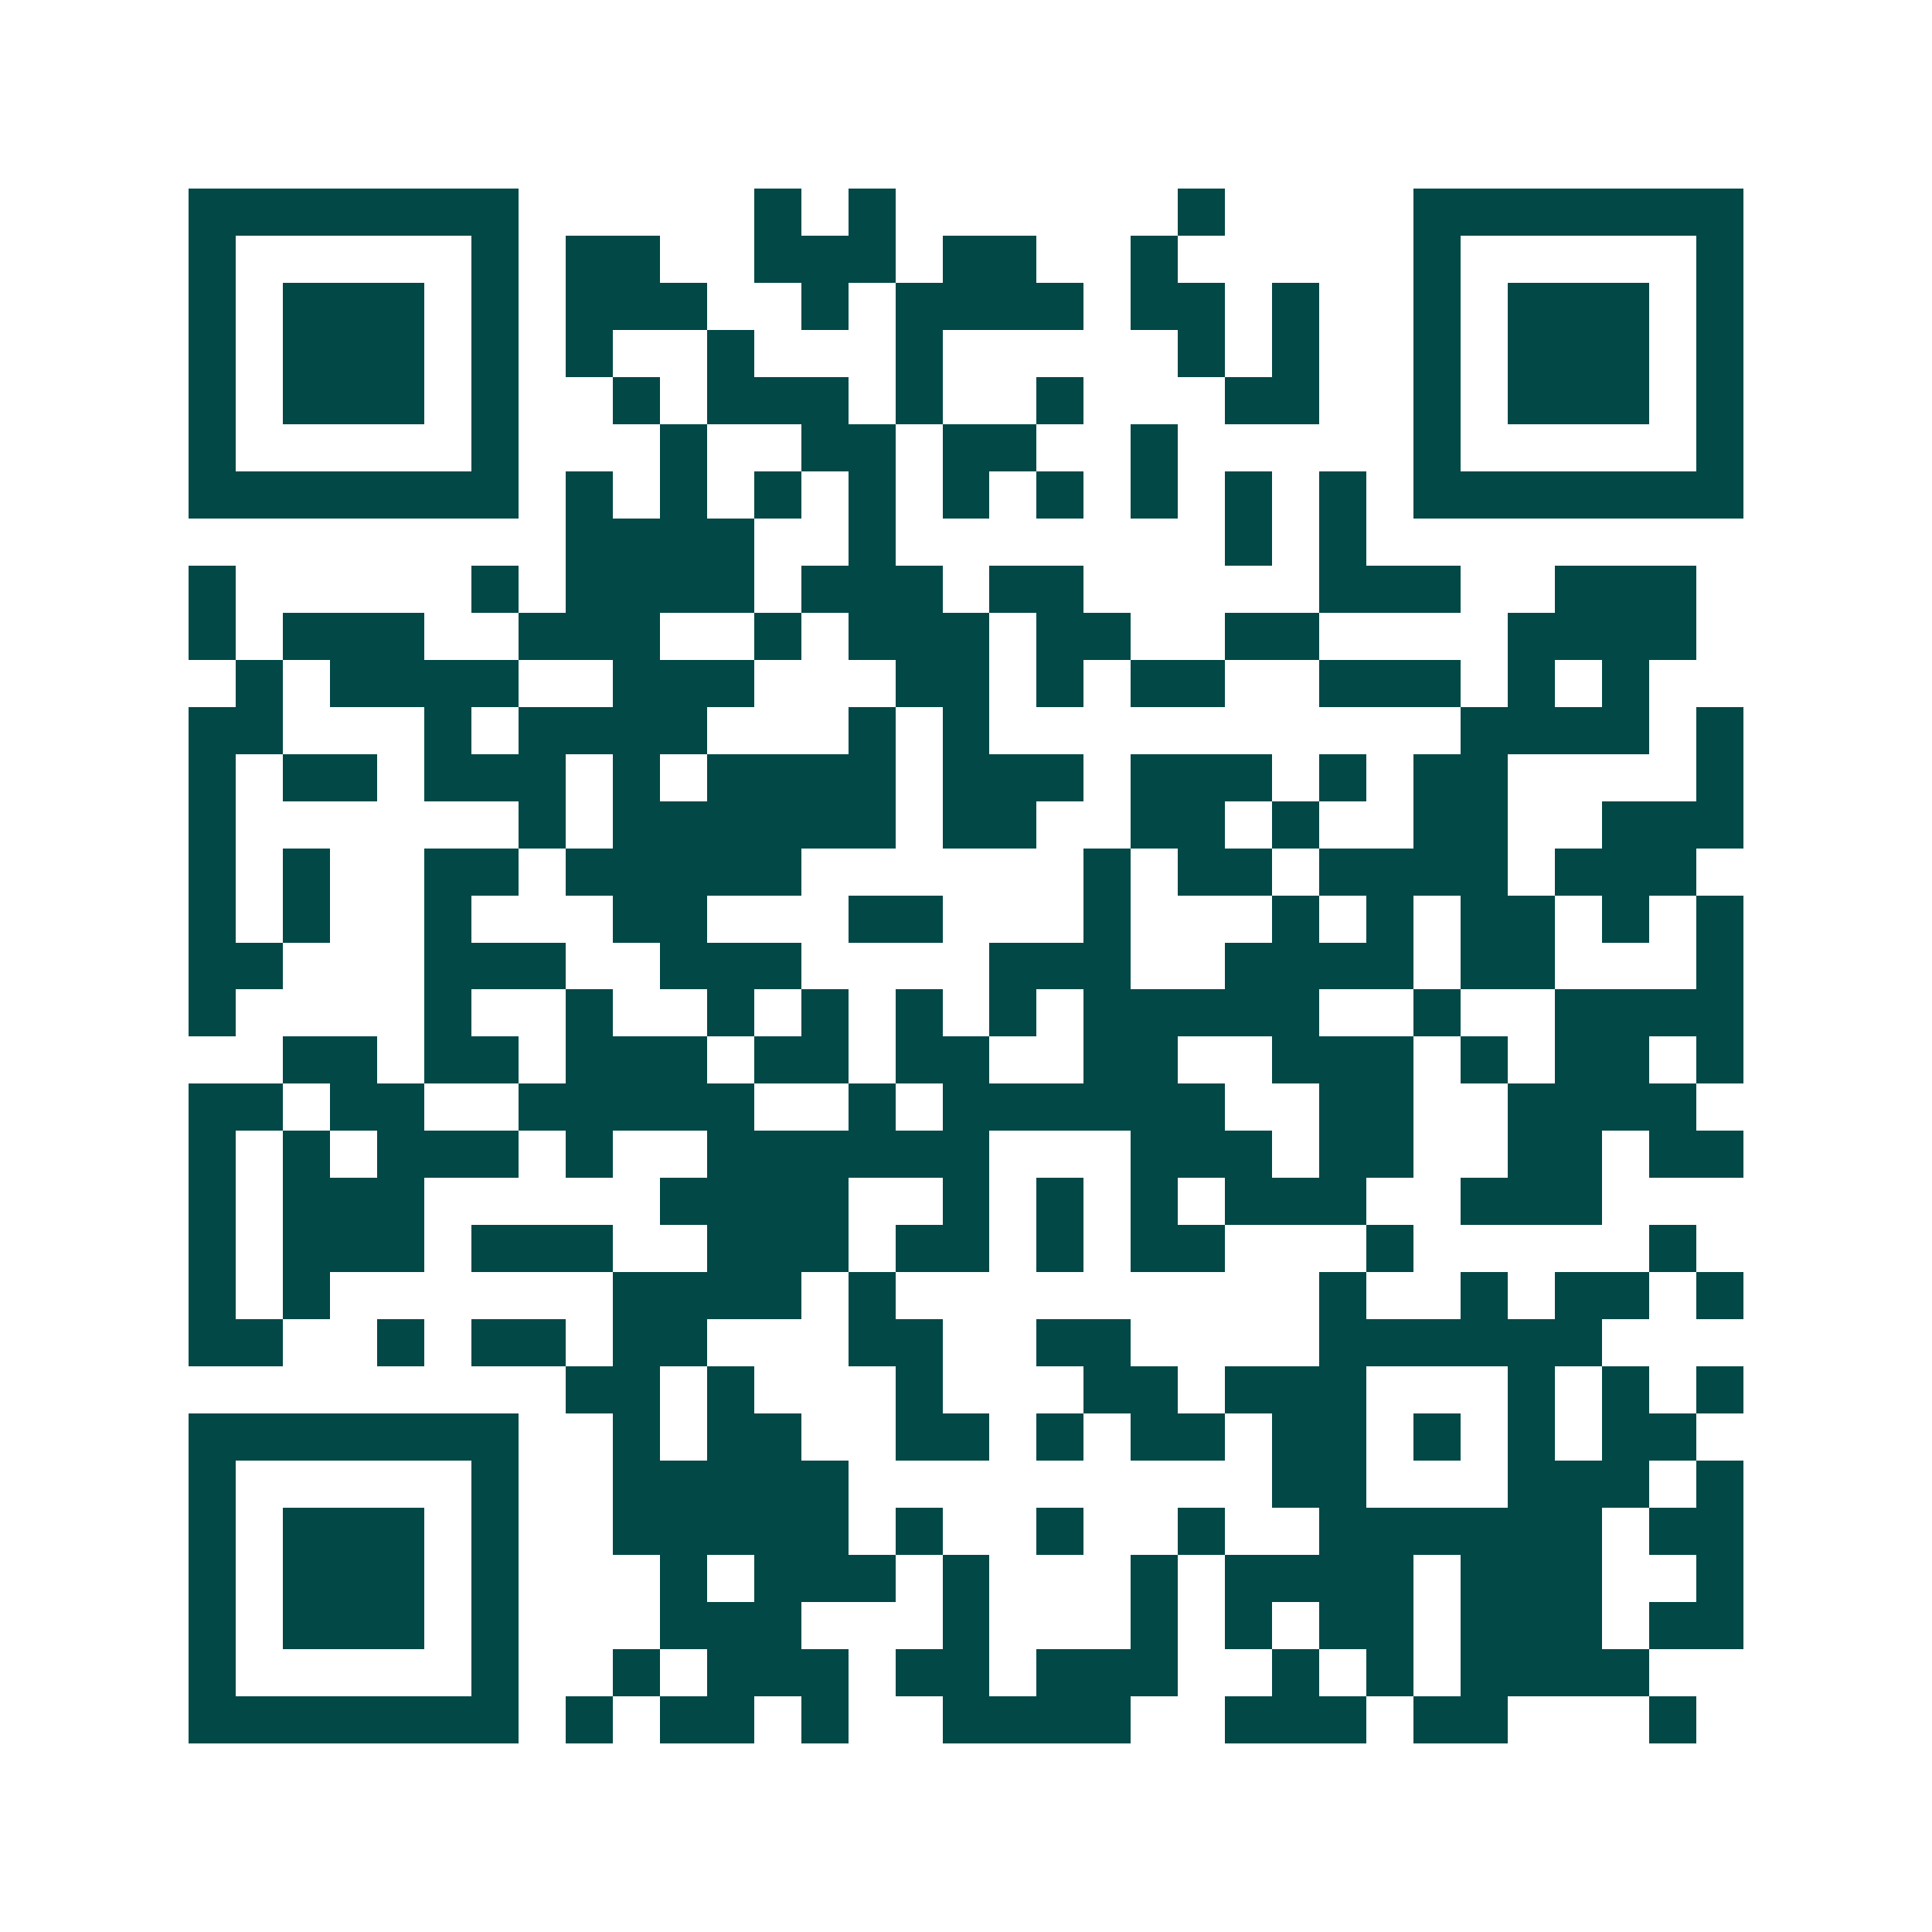 <svg xmlns="http://www.w3.org/2000/svg" width="200" height="200" viewBox="0 0 41 41" shape-rendering="crispEdges"><path fill="#ffffff" d="M0 0h41v41H0z"/><path stroke="#014847" d="M4 4.5h7m5 0h1m1 0h1m6 0h1m4 0h7M4 5.5h1m5 0h1m1 0h2m2 0h3m1 0h2m2 0h1m5 0h1m5 0h1M4 6.5h1m1 0h3m1 0h1m1 0h3m2 0h1m1 0h4m1 0h2m1 0h1m2 0h1m1 0h3m1 0h1M4 7.5h1m1 0h3m1 0h1m1 0h1m2 0h1m3 0h1m5 0h1m1 0h1m2 0h1m1 0h3m1 0h1M4 8.5h1m1 0h3m1 0h1m2 0h1m1 0h3m1 0h1m2 0h1m3 0h2m2 0h1m1 0h3m1 0h1M4 9.5h1m5 0h1m3 0h1m2 0h2m1 0h2m2 0h1m5 0h1m5 0h1M4 10.5h7m1 0h1m1 0h1m1 0h1m1 0h1m1 0h1m1 0h1m1 0h1m1 0h1m1 0h1m1 0h7M12 11.5h4m2 0h1m7 0h1m1 0h1M4 12.5h1m5 0h1m1 0h4m1 0h3m1 0h2m5 0h3m2 0h3M4 13.5h1m1 0h3m2 0h3m2 0h1m1 0h3m1 0h2m2 0h2m4 0h4M5 14.5h1m1 0h4m2 0h3m3 0h2m1 0h1m1 0h2m2 0h3m1 0h1m1 0h1M4 15.5h2m3 0h1m1 0h4m3 0h1m1 0h1m10 0h4m1 0h1M4 16.5h1m1 0h2m1 0h3m1 0h1m1 0h4m1 0h3m1 0h3m1 0h1m1 0h2m4 0h1M4 17.5h1m6 0h1m1 0h6m1 0h2m2 0h2m1 0h1m2 0h2m2 0h3M4 18.5h1m1 0h1m2 0h2m1 0h5m6 0h1m1 0h2m1 0h4m1 0h3M4 19.5h1m1 0h1m2 0h1m3 0h2m3 0h2m3 0h1m3 0h1m1 0h1m1 0h2m1 0h1m1 0h1M4 20.5h2m3 0h3m2 0h3m4 0h3m2 0h4m1 0h2m3 0h1M4 21.5h1m4 0h1m2 0h1m2 0h1m1 0h1m1 0h1m1 0h1m1 0h5m2 0h1m2 0h4M6 22.5h2m1 0h2m1 0h3m1 0h2m1 0h2m2 0h2m2 0h3m1 0h1m1 0h2m1 0h1M4 23.5h2m1 0h2m2 0h5m2 0h1m1 0h6m2 0h2m2 0h4M4 24.5h1m1 0h1m1 0h3m1 0h1m2 0h6m3 0h3m1 0h2m2 0h2m1 0h2M4 25.5h1m1 0h3m5 0h4m2 0h1m1 0h1m1 0h1m1 0h3m2 0h3M4 26.5h1m1 0h3m1 0h3m2 0h3m1 0h2m1 0h1m1 0h2m3 0h1m5 0h1M4 27.5h1m1 0h1m6 0h4m1 0h1m9 0h1m2 0h1m1 0h2m1 0h1M4 28.5h2m2 0h1m1 0h2m1 0h2m3 0h2m2 0h2m4 0h6M12 29.5h2m1 0h1m3 0h1m3 0h2m1 0h3m3 0h1m1 0h1m1 0h1M4 30.5h7m2 0h1m1 0h2m2 0h2m1 0h1m1 0h2m1 0h2m1 0h1m1 0h1m1 0h2M4 31.5h1m5 0h1m2 0h5m9 0h2m3 0h3m1 0h1M4 32.5h1m1 0h3m1 0h1m2 0h5m1 0h1m2 0h1m2 0h1m2 0h6m1 0h2M4 33.5h1m1 0h3m1 0h1m3 0h1m1 0h3m1 0h1m3 0h1m1 0h4m1 0h3m2 0h1M4 34.5h1m1 0h3m1 0h1m3 0h3m3 0h1m3 0h1m1 0h1m1 0h2m1 0h3m1 0h2M4 35.5h1m5 0h1m2 0h1m1 0h3m1 0h2m1 0h3m2 0h1m1 0h1m1 0h4M4 36.5h7m1 0h1m1 0h2m1 0h1m2 0h4m2 0h3m1 0h2m3 0h1"/></svg>
